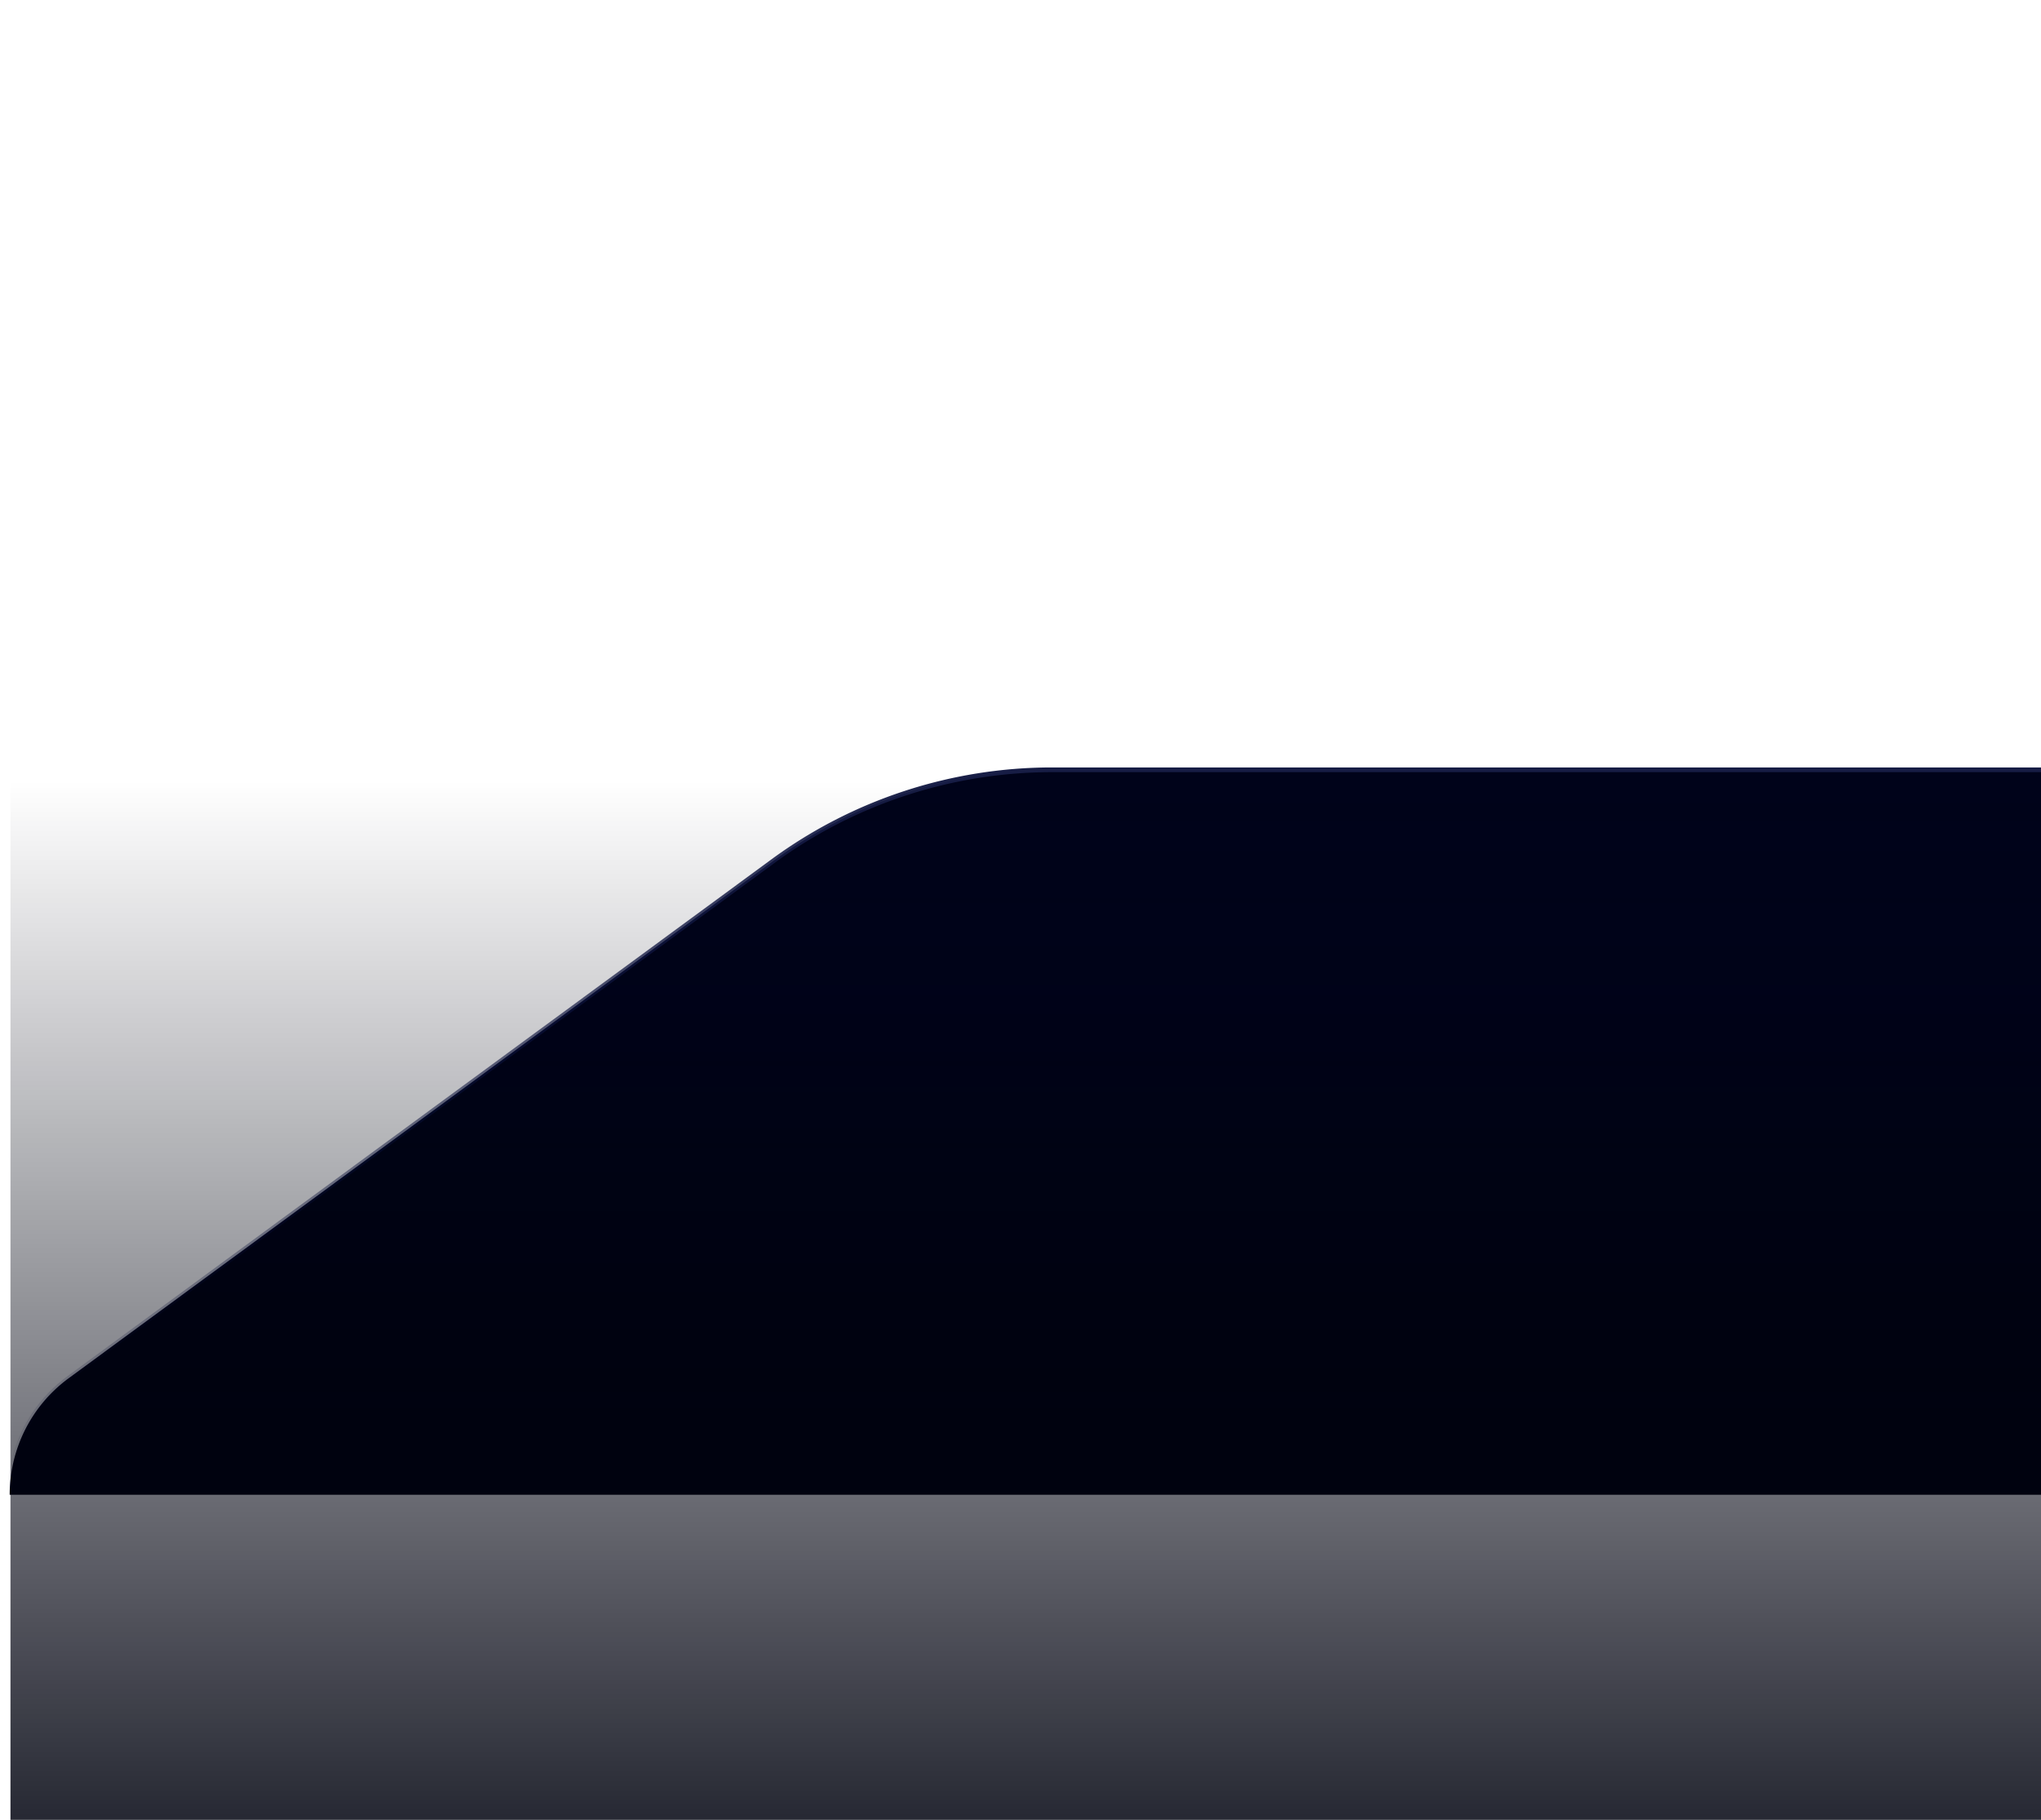 <svg xmlns="http://www.w3.org/2000/svg" width="212" height="189" fill="none"><path fill="url(#a)" d="M109.285 79.95h223.042v75.289H1.005c0-4.78 2.276-9.274 6.129-12.102l73.128-53.679a49.048 49.048 0 0 1 29.023-9.509z"/><path stroke="url(#b)" stroke-width=".49" d="M109.285 79.95h223.042v75.289H1.005c0-4.78 2.276-9.274 6.129-12.102l73.128-53.679a49.048 49.048 0 0 1 29.023-9.509z"/><path fill="url(#c)" d="M0 0h330.913v189H0z" transform="matrix(-1 0 0 1 332 0)"/><defs><linearGradient id="a" x1="178.805" x2="178.806" y1="79.949" y2="168.482" gradientUnits="userSpaceOnUse"><stop offset=".263" stop-color="#00031A"/><stop offset=".772" stop-color="#00020F"/></linearGradient><linearGradient id="b" x1="203.084" x2="203.084" y1="154.993" y2="79.949" gradientUnits="userSpaceOnUse"><stop stop-color="#000A4D" stop-opacity="0"/><stop offset="1" stop-color="#171D45"/></linearGradient><linearGradient id="c" x1="165.457" x2="165.457" y1="-3.544" y2="208.091" gradientUnits="userSpaceOnUse"><stop offset=".4" stop-color="#00020F" stop-opacity="0"/><stop offset="1" stop-color="#00020F"/></linearGradient></defs></svg>